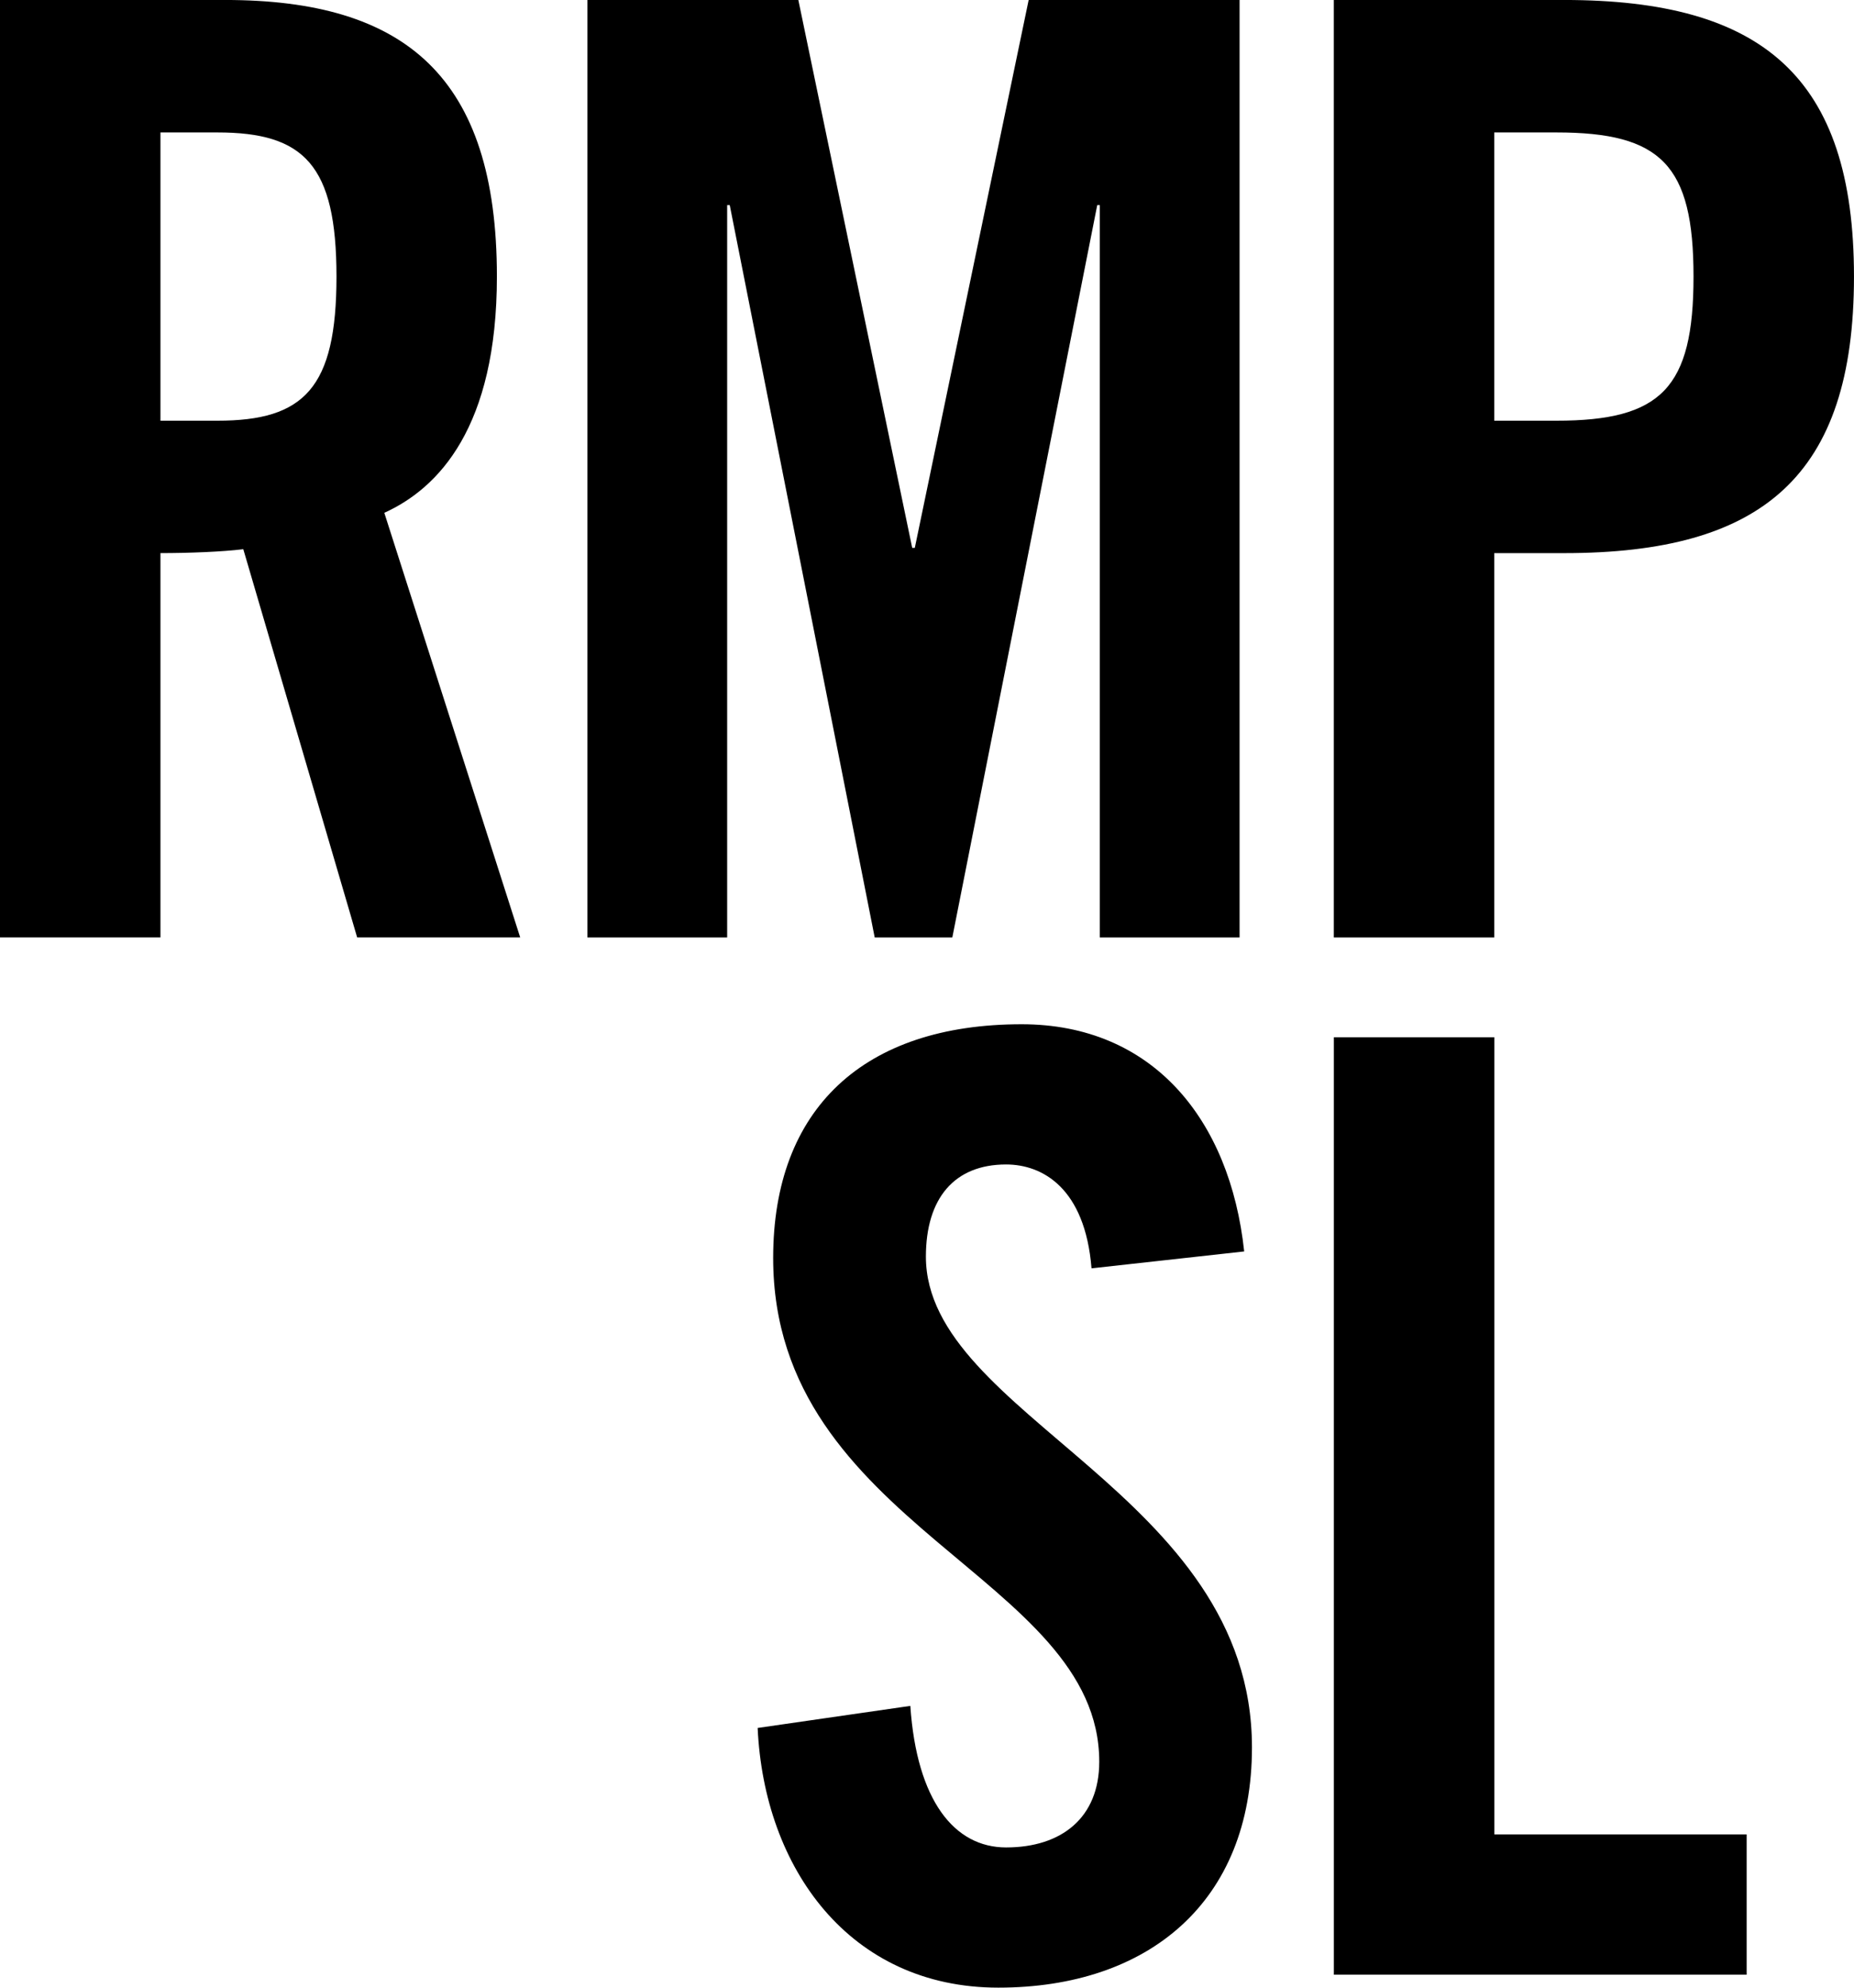 <svg viewBox="0 0 84 90" xmlns="http://www.w3.org/2000/svg" class="w-16 lg:w-[5.25rem]"><path d="m67.705 46.965h-7.272v42.447h18.704v-6.35h-11.432zm-25.755 9.936c0-2.645 1.289-4.175 3.634-4.175 1.641 0 3.576 1.059 3.87 4.703l6.917-.765c-.644-5.996-4.163-10.287-10.084-10.287-7.152 0-11.257 3.822-11.257 10.582 0 12.17 14.774 14.403 14.774 22.811 0 2.527-1.7 3.88-4.22 3.88-2.346 0-4.046-2.117-4.34-6.409l-6.917.999c.292 6.35 4.162 11.758 10.905 11.758 6.801 0 11.491-3.88 11.491-10.876 0-11.522-14.773-14.991-14.773-22.223zm-32.1-37.853h-2.58v-13.051h2.58c3.928 0 5.395 1.469 5.395 6.526 0 5.055-1.467 6.526-5.395 6.526zm12.663-6.526c0-9.054-4.162-12.523-12.311-12.523h-10.202v42.447h7.27v-17.402c1.29 0 2.815-.06 3.753-.177l5.159 17.579h7.387l-6.157-19.226c2.463-1.116 5.101-3.88 5.101-10.699zm20.634 29.925 6.566-33.159h.117v33.159h6.332v-42.447h-9.556l-5.159 24.809h-.117l-5.159-24.809h-9.556v42.447h6.331v-33.159h.117l6.568 33.159zm27.368-23.399h-2.815v-13.051h2.815c4.749 0 6.214 1.469 6.214 6.526 0 5.055-1.465 6.526-6.214 6.526zm.352-19.048h-10.436v42.447h7.269v-17.402h3.167c8.971 0 13.132-3.469 13.132-12.523 0-9.054-4.162-12.523-13.132-12.523z" fill-rule="evenodd" fill="currentColor"></path></svg>